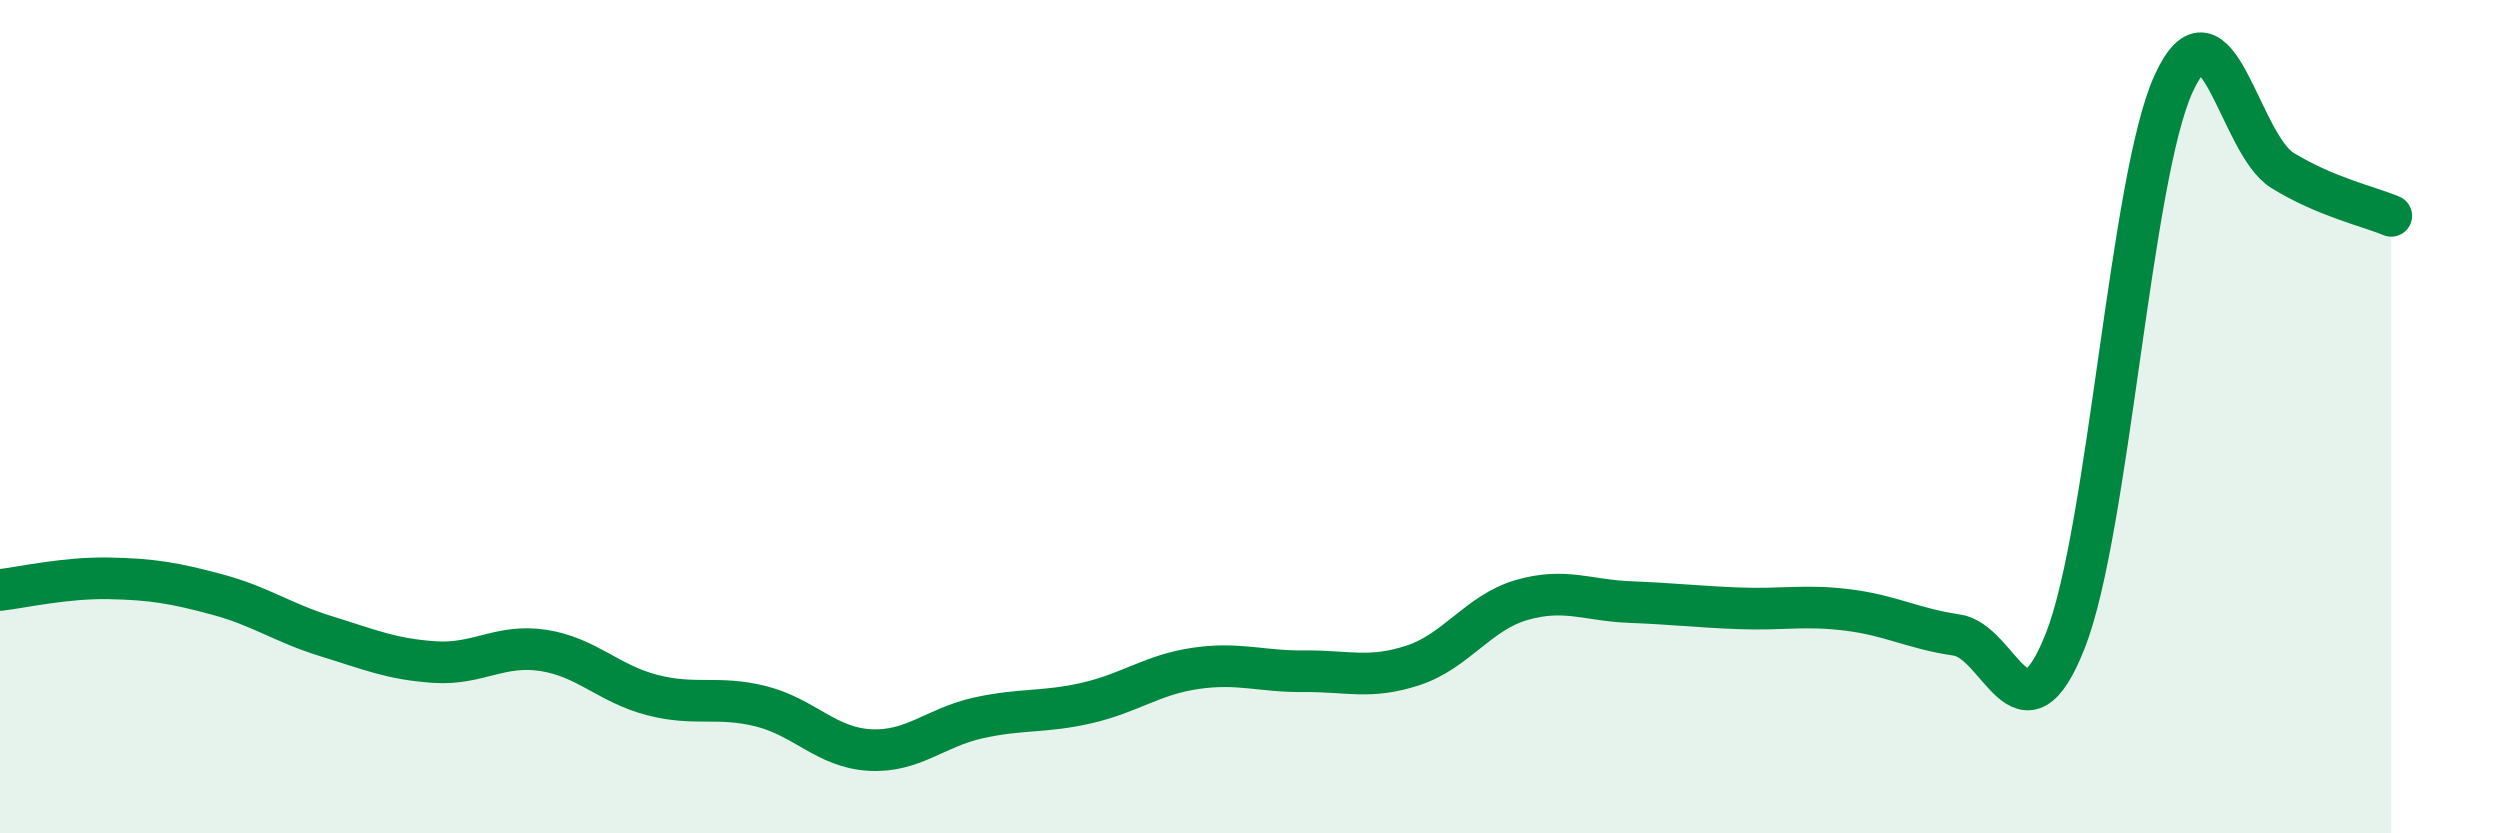 
    <svg width="60" height="20" viewBox="0 0 60 20" xmlns="http://www.w3.org/2000/svg">
      <path
        d="M 0,14.16 C 0.52,14.1 1.57,13.86 2.61,13.88 C 3.65,13.9 4.18,13.99 5.22,14.27 C 6.26,14.55 6.79,14.95 7.83,15.27 C 8.87,15.59 9.39,15.82 10.43,15.89 C 11.47,15.96 12,15.45 13.04,15.61 C 14.08,15.77 14.61,16.41 15.65,16.68 C 16.69,16.95 17.22,16.69 18.26,16.95 C 19.3,17.21 19.83,17.94 20.87,18 C 21.91,18.06 22.44,17.46 23.48,17.23 C 24.52,17 25.05,17.11 26.09,16.87 C 27.13,16.63 27.66,16.19 28.7,16.04 C 29.74,15.89 30.26,16.12 31.3,16.11 C 32.34,16.1 32.87,16.31 33.91,15.97 C 34.95,15.63 35.48,14.7 36.52,14.4 C 37.56,14.1 38.09,14.41 39.13,14.45 C 40.17,14.49 40.7,14.56 41.74,14.6 C 42.78,14.64 43.31,14.51 44.35,14.64 C 45.39,14.77 45.92,15.09 46.96,15.24 C 48,15.39 48.53,18.02 49.57,15.37 C 50.61,12.72 51.13,4.26 52.17,2 C 53.21,-0.26 53.74,3.45 54.78,4.09 C 55.82,4.73 56.87,4.96 57.39,5.18L57.39 20L0 20Z"
        fill="#008740"
        opacity="0.1"
        stroke-linecap="round"
        stroke-linejoin="round"
      />
      <path
        d="M 0,14.16 C 0.52,14.1 1.57,13.86 2.61,13.88 C 3.65,13.9 4.18,13.99 5.22,14.27 C 6.26,14.55 6.79,14.95 7.83,15.27 C 8.87,15.59 9.39,15.82 10.43,15.89 C 11.47,15.96 12,15.45 13.04,15.61 C 14.08,15.77 14.61,16.41 15.65,16.68 C 16.69,16.95 17.22,16.69 18.26,16.95 C 19.3,17.21 19.83,17.94 20.87,18 C 21.91,18.06 22.44,17.46 23.48,17.23 C 24.52,17 25.05,17.11 26.09,16.87 C 27.13,16.63 27.66,16.19 28.7,16.04 C 29.74,15.89 30.26,16.12 31.3,16.11 C 32.34,16.1 32.87,16.31 33.91,15.97 C 34.95,15.63 35.48,14.7 36.52,14.4 C 37.56,14.1 38.09,14.41 39.13,14.45 C 40.17,14.49 40.7,14.56 41.74,14.6 C 42.78,14.64 43.31,14.51 44.35,14.64 C 45.39,14.77 45.92,15.09 46.96,15.24 C 48,15.39 48.53,18.02 49.57,15.37 C 50.61,12.72 51.13,4.26 52.17,2 C 53.21,-0.26 53.74,3.45 54.78,4.09 C 55.82,4.73 56.87,4.96 57.39,5.18"
        stroke="#008740"
        stroke-width="1"
        fill="none"
        stroke-linecap="round"
        stroke-linejoin="round"
      />
    </svg>
  